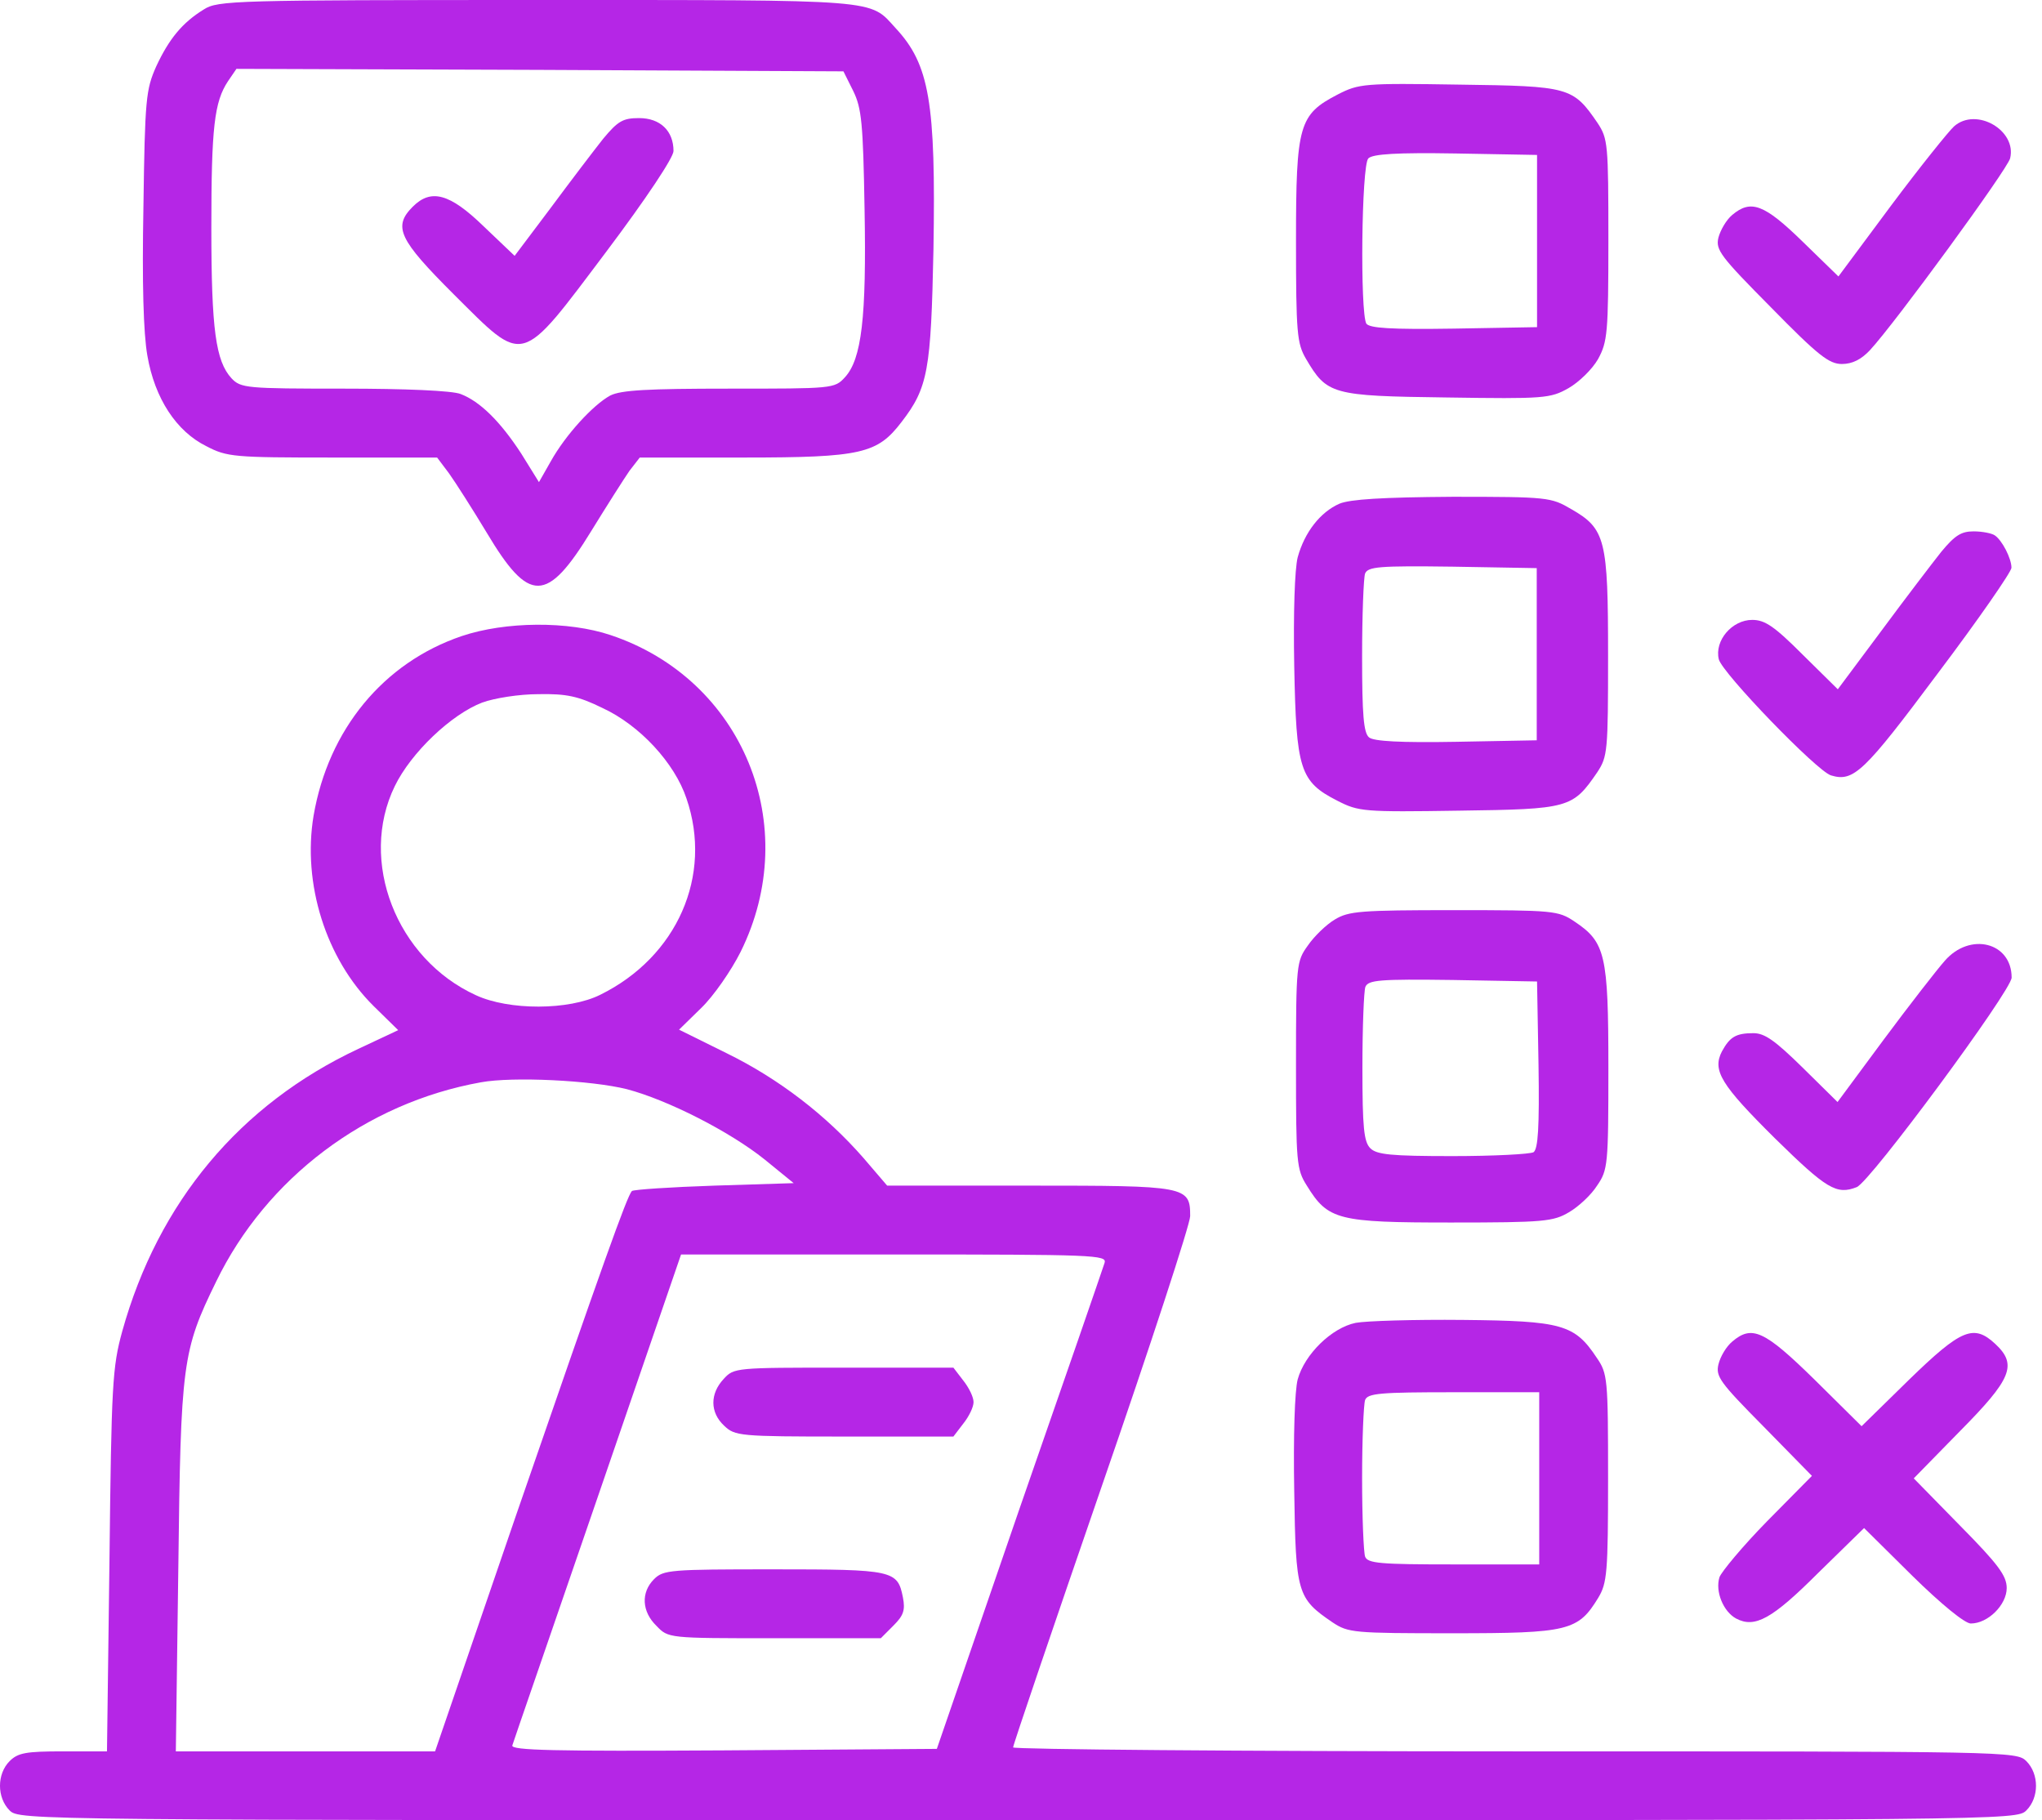 <svg width="46" height="41" viewBox="0 0 46 41" fill="none" xmlns="http://www.w3.org/2000/svg">
<path d="M4.594 0.211C4.107 0.51 3.808 0.875 3.519 1.496C3.287 2.017 3.265 2.227 3.231 4.654C3.198 6.372 3.231 7.513 3.32 8.012C3.486 8.976 3.974 9.718 4.65 10.051C5.115 10.294 5.27 10.306 7.498 10.306H9.847L10.113 10.66C10.257 10.86 10.645 11.469 10.966 12.001C11.919 13.597 12.318 13.597 13.315 11.968C13.67 11.391 14.058 10.782 14.18 10.605L14.412 10.306H16.761C19.41 10.306 19.764 10.217 20.307 9.508C20.906 8.732 20.972 8.344 21.028 5.618C21.083 2.305 20.939 1.452 20.174 0.632C19.576 -0.022 19.908 8.7738e-05 12.107 8.7738e-05C5.292 8.7738e-05 4.905 0.011 4.594 0.211ZM19.221 2.05C19.41 2.438 19.443 2.77 19.476 4.71C19.521 7.158 19.41 8.089 19.033 8.499C18.8 8.754 18.756 8.754 16.429 8.754C14.589 8.754 13.991 8.787 13.747 8.909C13.36 9.12 12.739 9.796 12.406 10.394L12.141 10.86L11.742 10.217C11.265 9.485 10.811 9.042 10.379 8.876C10.19 8.798 9.115 8.754 7.752 8.754C5.547 8.754 5.425 8.743 5.215 8.521C4.86 8.134 4.761 7.424 4.761 5.131C4.761 2.87 4.827 2.294 5.137 1.828L5.326 1.551L12.163 1.574L19 1.607L19.221 2.05Z" fill="#B526E6"/>
<path d="M13.588 3.125C13.377 3.391 12.845 4.09 12.402 4.688L11.593 5.763L10.895 5.098C10.13 4.355 9.709 4.245 9.299 4.655C8.845 5.109 8.989 5.397 10.219 6.627C11.837 8.234 11.693 8.278 13.654 5.674C14.563 4.466 15.172 3.547 15.172 3.402C15.172 2.948 14.873 2.66 14.397 2.66C14.031 2.66 13.92 2.727 13.588 3.125Z" fill="#B526E6"/>
<path d="M30.137 2.127C29.262 2.581 29.195 2.803 29.195 5.429C29.195 7.501 29.218 7.734 29.417 8.078C29.893 8.887 29.993 8.92 32.586 8.953C34.791 8.986 34.924 8.975 35.334 8.743C35.567 8.61 35.866 8.321 35.999 8.089C36.21 7.701 36.232 7.513 36.232 5.407C36.232 3.235 36.221 3.124 35.988 2.77C35.434 1.961 35.356 1.939 32.874 1.906C30.724 1.872 30.614 1.883 30.137 2.127ZM34.625 5.429V7.369L32.752 7.402C31.323 7.424 30.858 7.391 30.78 7.291C30.636 7.047 30.669 3.723 30.824 3.568C30.924 3.468 31.467 3.435 32.797 3.457L34.625 3.49V5.429Z" fill="#B526E6"/>
<path d="M44.018 2.847C43.896 2.958 43.254 3.756 42.6 4.631L41.414 6.227L40.605 5.44C39.741 4.598 39.442 4.487 39.021 4.842C38.888 4.953 38.755 5.185 38.711 5.352C38.644 5.629 38.755 5.773 39.896 6.925C40.96 8.011 41.204 8.199 41.492 8.199C41.724 8.199 41.924 8.1 42.123 7.889C42.689 7.28 45.215 3.822 45.282 3.567C45.437 2.936 44.517 2.404 44.018 2.847Z" fill="#B526E6"/>
<path d="M30.175 11.345C29.743 11.534 29.388 11.988 29.233 12.553C29.166 12.819 29.133 13.794 29.155 15.002C29.2 17.329 29.277 17.606 30.13 18.038C30.607 18.282 30.718 18.293 32.867 18.26C35.35 18.227 35.427 18.204 35.981 17.396C36.214 17.041 36.225 16.93 36.225 14.769C36.225 12.154 36.17 11.911 35.394 11.467C34.94 11.201 34.873 11.19 32.723 11.19C31.128 11.201 30.419 11.246 30.175 11.345ZM34.618 14.736V16.675L32.801 16.709C31.56 16.731 30.939 16.698 30.84 16.609C30.718 16.509 30.684 16.099 30.684 14.791C30.684 13.85 30.718 13.008 30.751 12.919C30.817 12.764 31.061 12.742 32.723 12.764L34.618 12.797V14.736Z" fill="#B526E6"/>
<path d="M43.727 12.434C43.517 12.7 42.907 13.498 42.375 14.218L41.4 15.526L40.613 14.75C39.971 14.108 39.76 13.963 39.472 13.963C39.018 13.963 38.619 14.429 38.719 14.85C38.796 15.16 40.924 17.365 41.245 17.465C41.755 17.62 41.987 17.399 43.65 15.171C44.569 13.953 45.312 12.878 45.312 12.789C45.312 12.578 45.101 12.168 44.935 12.058C44.869 12.013 44.658 11.969 44.459 11.969C44.181 11.969 44.038 12.058 43.727 12.434Z" fill="#B526E6"/>
<path d="M10.4 14.328C8.638 14.926 7.397 16.433 7.064 18.373C6.809 19.902 7.341 21.597 8.416 22.661L8.97 23.204L8.073 23.625C5.402 24.877 3.563 27.082 2.754 29.986C2.532 30.794 2.51 31.171 2.466 35.149L2.41 39.449H1.424C0.582 39.449 0.404 39.482 0.216 39.67C-0.072 39.959 -0.072 40.49 0.216 40.779C0.438 41 0.582 41 22.932 41C45.283 41 45.427 41 45.648 40.779C45.937 40.49 45.937 39.959 45.648 39.67C45.427 39.449 45.283 39.449 34.124 39.449C27.908 39.449 22.822 39.404 22.822 39.36C22.822 39.305 23.719 36.667 24.816 33.487C25.913 30.318 26.811 27.57 26.811 27.393C26.811 26.717 26.733 26.706 23.198 26.706H19.985L19.453 26.085C18.611 25.121 17.547 24.301 16.372 23.725L15.297 23.193L15.796 22.705C16.073 22.439 16.472 21.863 16.683 21.442C18.09 18.605 16.738 15.303 13.757 14.306C12.804 13.985 11.386 13.996 10.4 14.328ZM13.569 15.946C14.411 16.334 15.198 17.187 15.464 17.985C16.062 19.724 15.253 21.553 13.524 22.406C12.815 22.761 11.463 22.761 10.721 22.417C8.926 21.597 8.073 19.392 8.893 17.708C9.258 16.954 10.167 16.09 10.865 15.824C11.142 15.724 11.696 15.636 12.128 15.636C12.76 15.624 13.026 15.68 13.569 15.946ZM14.123 24.534C15.043 24.777 16.439 25.487 17.226 26.118L17.879 26.65L16.095 26.706C15.109 26.739 14.278 26.794 14.234 26.828C14.123 26.949 13.58 28.468 11.618 34.152L9.801 39.449H6.887H3.961L4.017 35.316C4.072 30.695 4.106 30.429 4.87 28.866C6 26.539 8.239 24.844 10.832 24.379C11.552 24.246 13.325 24.334 14.123 24.534ZM24.883 28.445C24.849 28.556 23.985 31.06 22.954 34.019L21.104 39.393L16.295 39.427C12.472 39.449 11.508 39.427 11.541 39.316C11.563 39.238 12.438 36.712 13.469 33.709L15.342 28.257H20.14C24.661 28.257 24.938 28.268 24.883 28.445Z" fill="#B526E6"/>
<path d="M16.302 31.061C15.991 31.393 15.991 31.815 16.313 32.114C16.556 32.346 16.656 32.358 19.017 32.358H21.477L21.698 32.069C21.831 31.903 21.931 31.693 21.931 31.582C21.931 31.471 21.831 31.261 21.698 31.094L21.477 30.806H19.005C16.568 30.806 16.534 30.806 16.302 31.061Z" fill="#B526E6"/>
<path d="M14.733 35.571C14.434 35.87 14.457 36.302 14.789 36.623C15.055 36.901 15.055 36.901 17.448 36.901H19.842L20.13 36.612C20.352 36.391 20.396 36.269 20.34 35.981C20.219 35.371 20.13 35.349 17.426 35.349C15.099 35.349 14.944 35.36 14.733 35.571Z" fill="#B526E6"/>
<path d="M30.071 20.711C29.882 20.822 29.605 21.088 29.461 21.299C29.206 21.653 29.195 21.72 29.195 23.991C29.195 26.185 29.206 26.34 29.439 26.706C29.916 27.482 30.137 27.537 32.686 27.537C34.78 27.537 34.991 27.515 35.345 27.305C35.556 27.183 35.844 26.917 35.977 26.706C36.221 26.352 36.232 26.241 36.232 24.058C36.232 21.498 36.165 21.221 35.467 20.756C35.102 20.512 35.002 20.501 32.752 20.501C30.647 20.501 30.381 20.523 30.071 20.711ZM34.658 23.98C34.68 25.41 34.647 25.875 34.547 25.953C34.47 25.997 33.65 26.041 32.719 26.041C31.334 26.041 31.013 26.008 30.869 25.864C30.724 25.72 30.691 25.399 30.691 24.047C30.691 23.138 30.724 22.318 30.758 22.229C30.824 22.074 31.068 22.052 32.73 22.074L34.625 22.108L34.658 23.98Z" fill="#B526E6"/>
<path d="M43.809 21.643C43.632 21.842 43.012 22.64 42.435 23.416L41.394 24.823L40.607 24.047C39.986 23.438 39.754 23.272 39.499 23.272C39.1 23.272 38.967 23.36 38.79 23.682C38.568 24.114 38.768 24.435 39.986 25.643C41.15 26.785 41.372 26.918 41.826 26.74C42.125 26.629 45.316 22.308 45.316 22.02C45.316 21.222 44.375 20.989 43.809 21.643Z" fill="#B526E6"/>
<path d="M30.54 29.797C29.997 29.908 29.388 30.506 29.233 31.071C29.166 31.326 29.133 32.346 29.155 33.587C29.189 35.892 29.222 36.002 30.02 36.545C30.374 36.778 30.485 36.789 32.723 36.789C35.339 36.789 35.549 36.734 36.003 35.991C36.203 35.659 36.225 35.426 36.225 33.288C36.225 31.049 36.214 30.938 35.97 30.584C35.471 29.83 35.183 29.753 32.956 29.731C31.859 29.72 30.773 29.753 30.54 29.797ZM34.674 33.299V35.238H32.745C31.095 35.238 30.806 35.216 30.751 35.061C30.718 34.961 30.684 34.174 30.684 33.299C30.684 32.423 30.718 31.637 30.751 31.537C30.806 31.382 31.095 31.36 32.745 31.36H34.674V33.299Z" fill="#B526E6"/>
<path d="M39.022 30.219C38.889 30.33 38.756 30.552 38.712 30.729C38.645 31.006 38.745 31.139 39.731 32.136L40.817 33.244L39.809 34.264C39.255 34.829 38.778 35.405 38.734 35.527C38.634 35.848 38.822 36.303 39.111 36.458C39.532 36.679 39.919 36.469 40.961 35.427L41.992 34.419L43.078 35.494C43.731 36.136 44.263 36.569 44.396 36.569C44.784 36.569 45.205 36.147 45.205 35.771C45.205 35.494 45.017 35.239 44.152 34.363L43.111 33.3L44.152 32.236C45.316 31.061 45.449 30.74 44.95 30.274C44.463 29.82 44.186 29.931 43.011 31.072L41.936 32.125L40.872 31.072C39.742 29.964 39.465 29.842 39.022 30.219Z" fill="#B526E6"/>
</svg>
